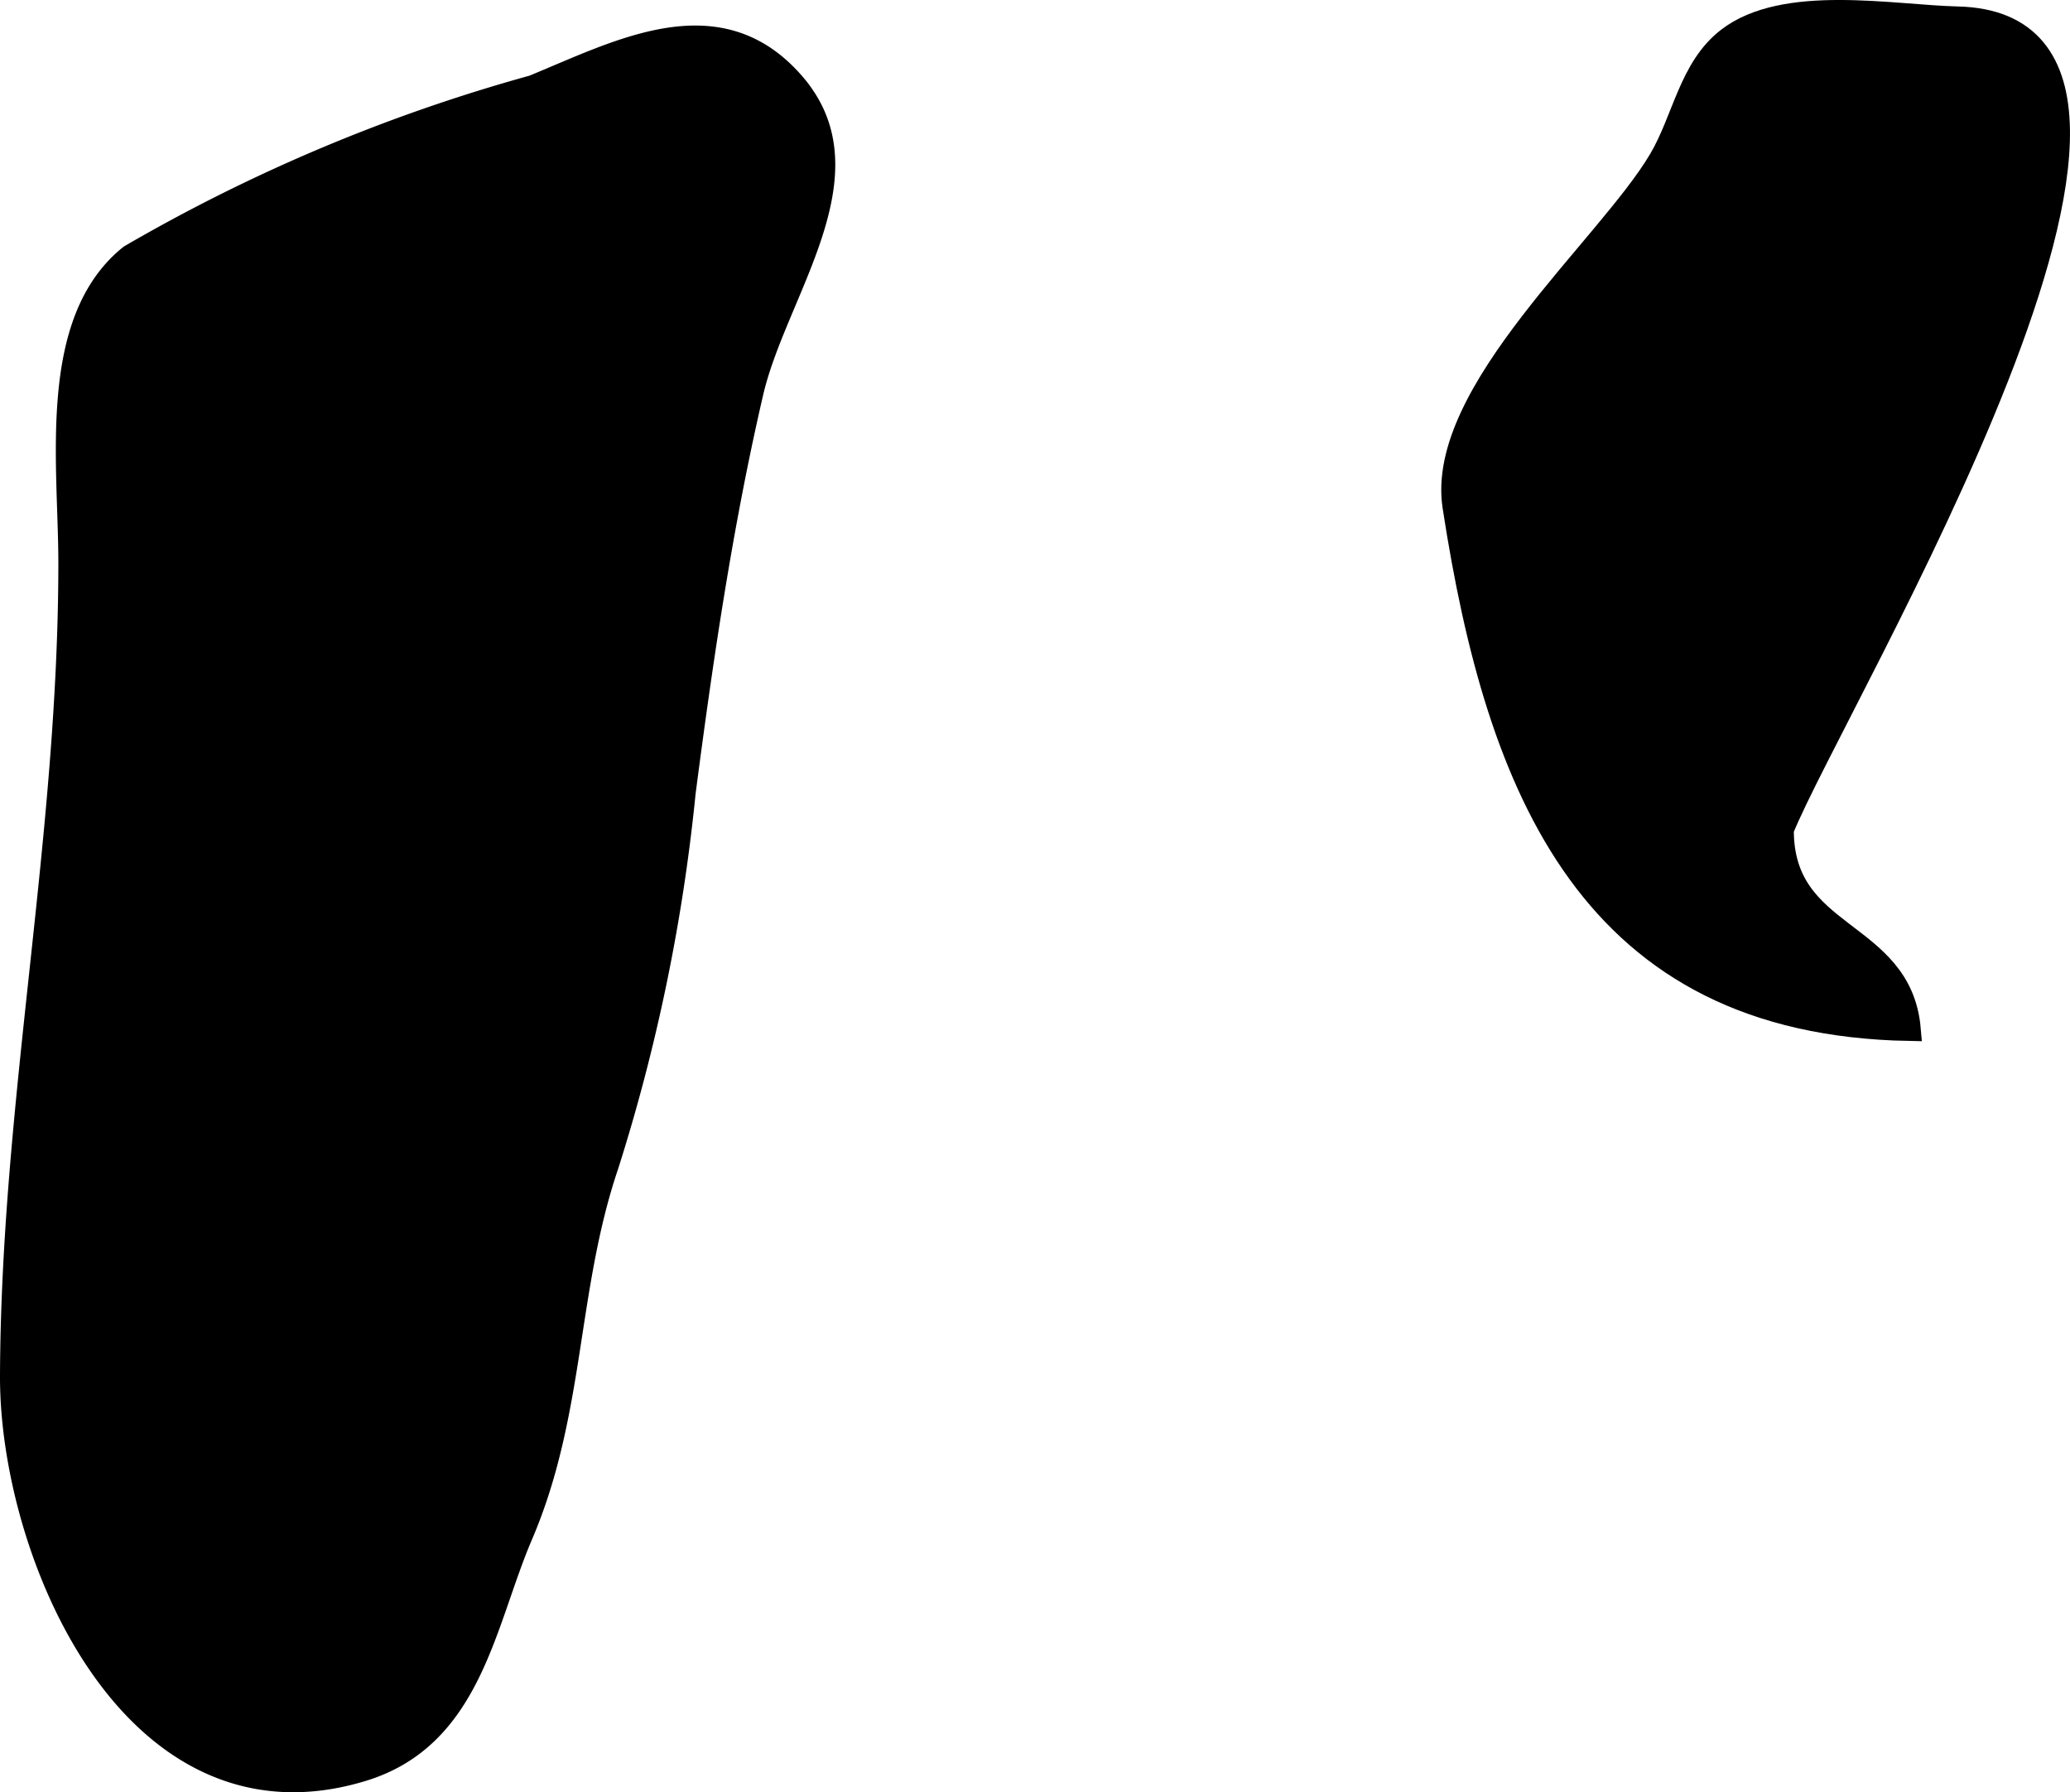 <?xml version="1.0" encoding="UTF-8"?>
<svg xmlns="http://www.w3.org/2000/svg"
     version="1.1"
     width="4.693mm"
     height="4.063mm"
     viewBox="0 0 13.304 11.517">
   <defs>
      <style type="text/css"><![CDATA[
      .a {
        stroke: #000;
        stroke-miterlimit: 10;
        stroke-width: 0.15px;
        fill-rule: evenodd;
      }
    ]]></style>
   </defs>
   <path class="a"
         d="M11.454,5.33c-.004.711.76.636.816,1.284-2.043-.038-2.643-1.534-2.924-3.36-.112-.731.991-1.664,1.323-2.225.154-.259.194-.59.437-.778.363-.281,1.056-.145,1.475-.135C14.421.158,11.792,4.495,11.454,5.33Z"/>
   <path class="a"
         d="M5.16.617c.39.567-.186,1.285-.329,1.907-.196.846-.323,1.709-.435,2.569a11.753,11.753,0,0,1-.494,2.393c-.271.8-.214,1.59-.553,2.38-.24.561-.324,1.294-1.019,1.506C.849,11.825.072,9.973.075,8.844c.006-1.759.375-3.456.375-5.226,0-.64-.137-1.55.388-1.972A10.957,10.957,0,0,1,3.427.557c.567-.233,1.203-.579,1.684-.005A.733.733,0,0,1,5.16.617Z"/>
</svg>
